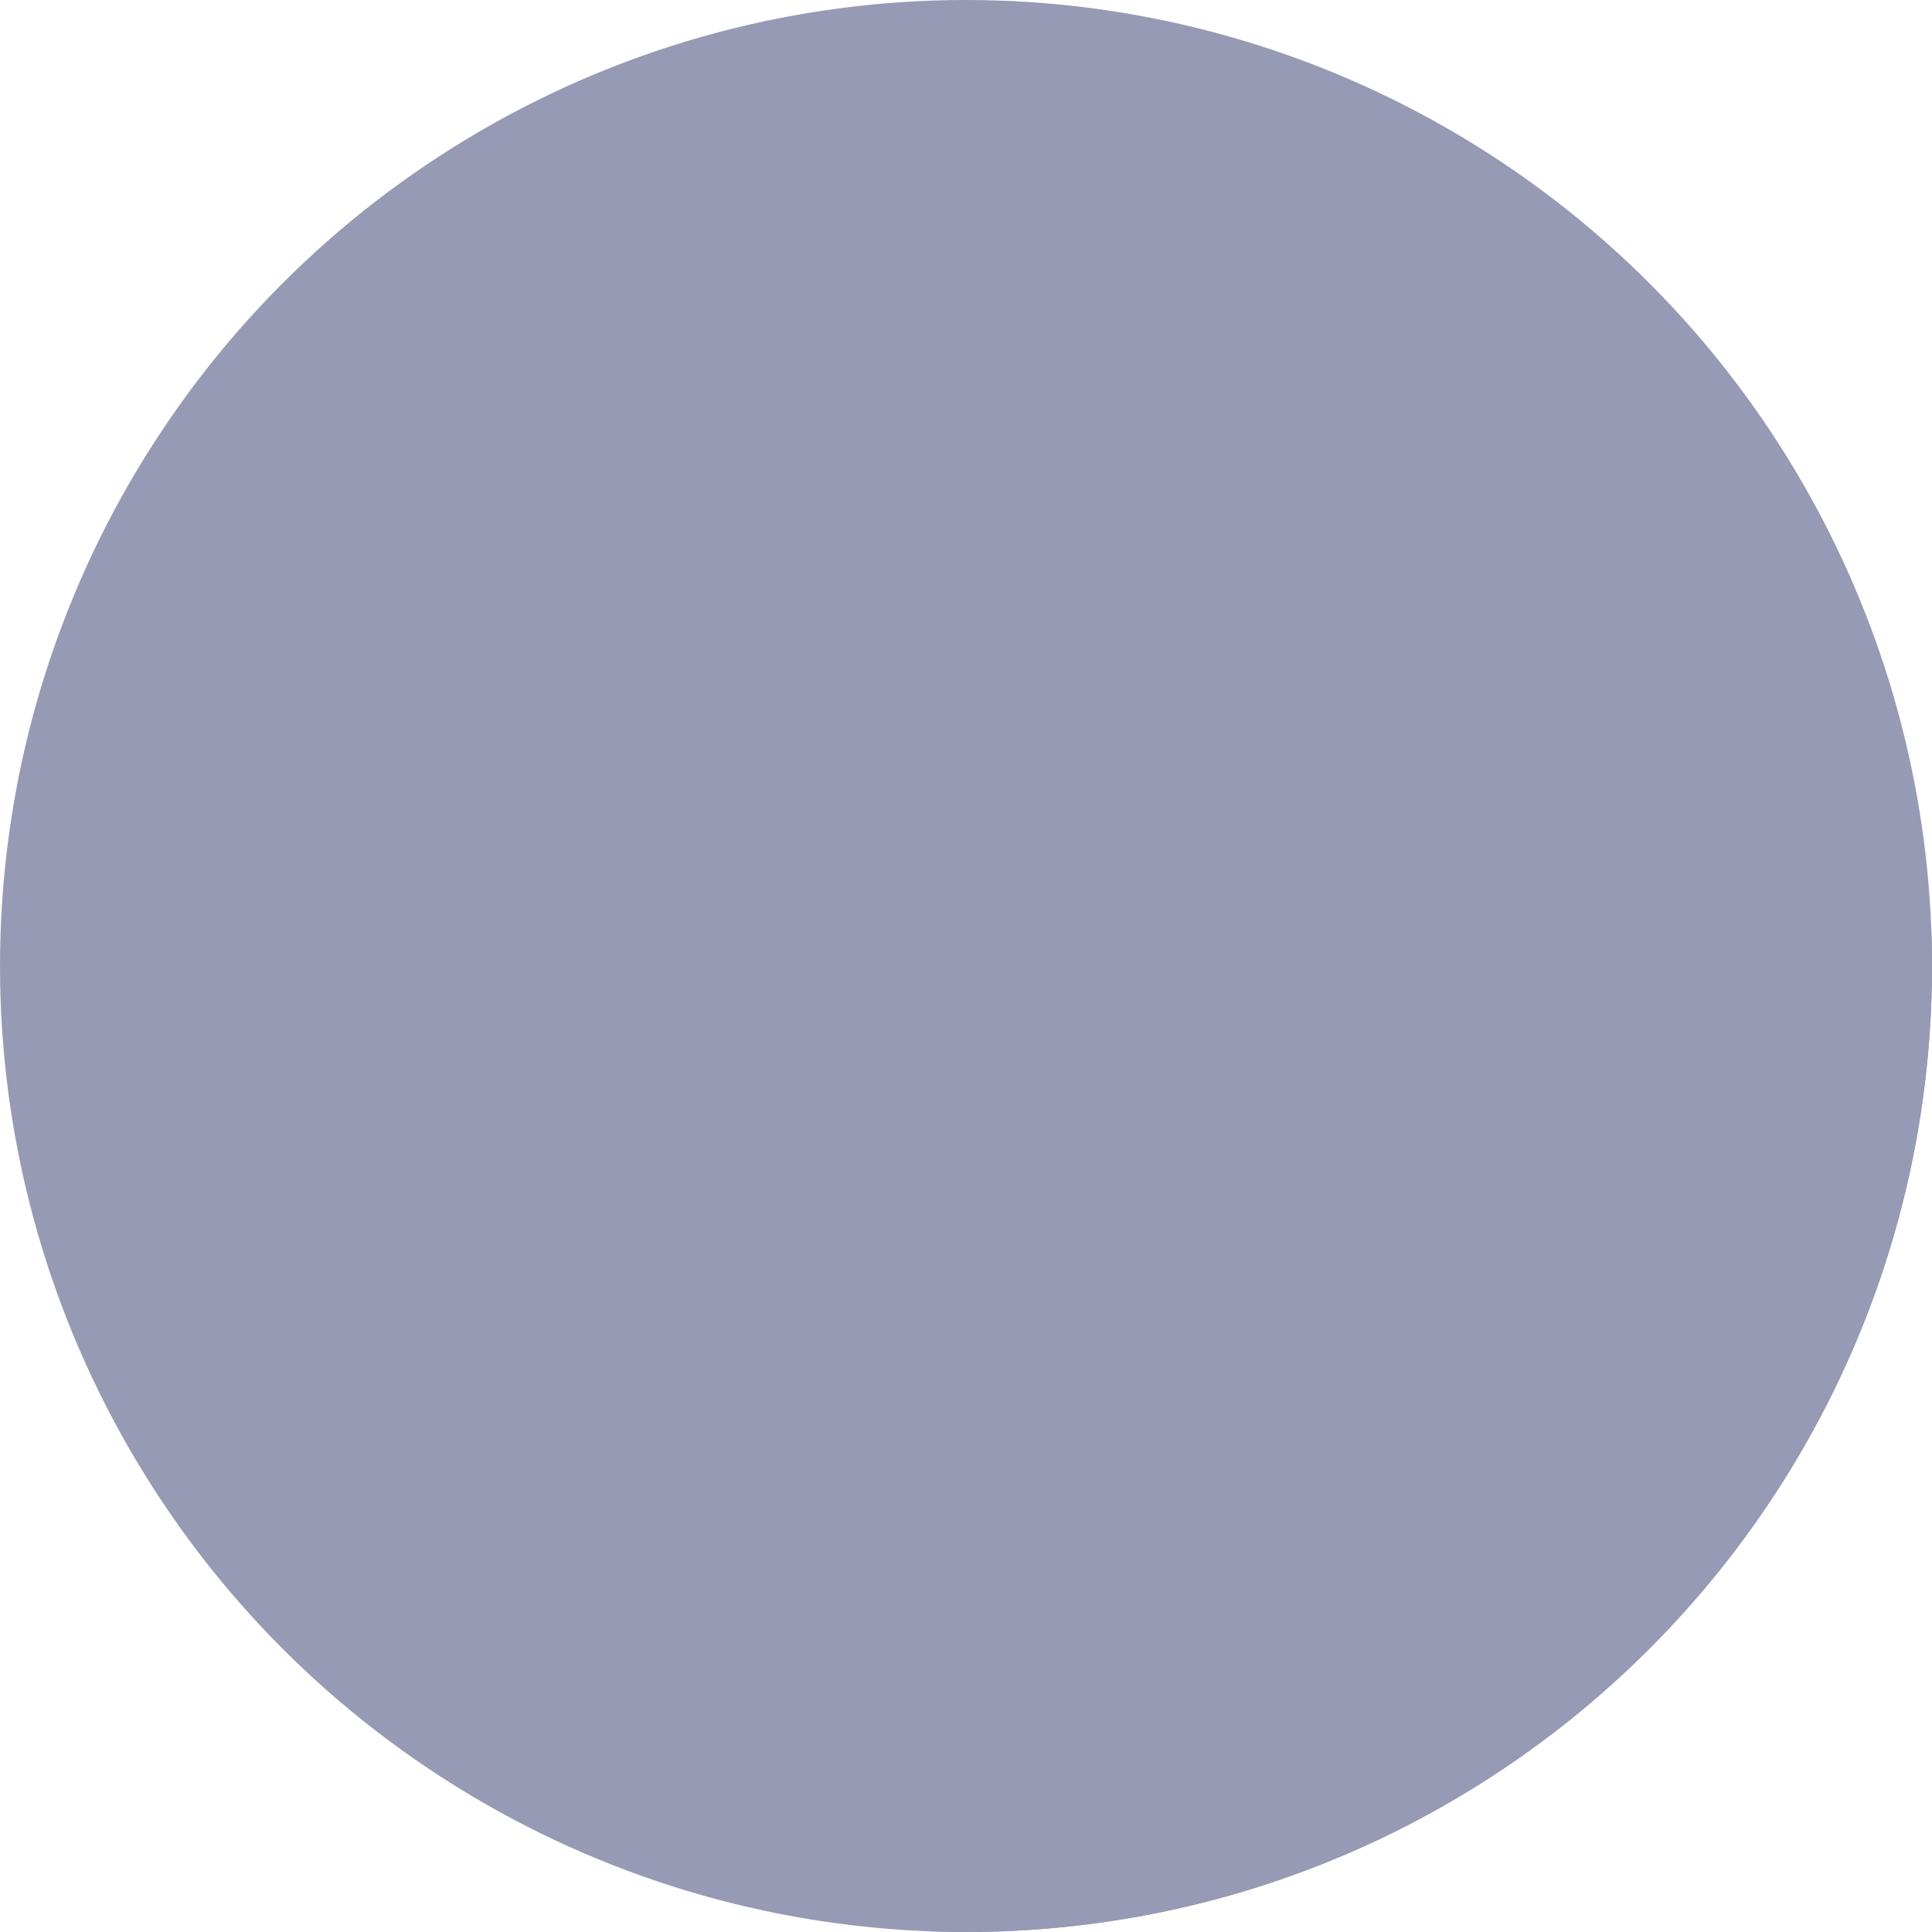 <?xml version="1.0" encoding="UTF-8" standalone="no"?><svg xmlns="http://www.w3.org/2000/svg" xmlns:xlink="http://www.w3.org/1999/xlink" data-name="Layer 1" fill="#000000" height="2728.8" preserveAspectRatio="xMidYMid meet" version="1" viewBox="135.6 135.6 2728.8 2728.8" width="2728.8" zoomAndPan="magnify"><g id="change1_1"><circle cx="1500" cy="1500" fill="#979ab4" r="1364.4"/></g><g id="change2_1"><path d="M2864.4,1500q0-28.95-1.22-57.62L2235.5,814.7l-60-60c-.72-.54-1.44-1.08-2.17-1.61q-4.22-3.11-8.58-6.1l-2.46-1.67-2.49-1.66q-2.26-1.5-4.58-3-7.3-4.63-15-9l-1.9-1.06c-1.66-.93-3.33-1.84-5-2.75l-2.54-1.35-2.71-1.41q-3.78-1.95-7.65-3.84l-2.64-1.28-2.67-1.26-2.68-1.24-2.7-1.23-2.73-1.22q-2.82-1.24-5.69-2.45-2.68-1.15-5.42-2.26c-72.53-29.48-155.62-8.88-202.27,54-61.59,83-121.2,167.66-177.76,254.17-50.7,77.56-30,178.52,43.75,235.24,26.64,20.5,54.7,39.15,84.18,60.12q-2.67,3.76-5.35,7.51t-5.37,7.49l-4.65,6.44-2.07,2.84-4.1,5.61q-5.25,7.15-10.54,14.27c-.2.26-.4.52-.59.79q-2.64,3.54-5.3,7.07c-1.83,2.44-3.68,4.88-5.52,7.32q-8.31,10.95-16.74,21.79-59,75.87-123.8,145.78v0q-155.91,168.27-346.41,303.53c-16.84-24-32.57-46.55-48.4-69-66.89-94.9-171.33-113.27-266.69-46.83q-107,74.54-213.81,149.28c-87.85,61.47-110.87,150.17-62.27,245.9a354.94,354.94,0,0,0,24.77,41.66c.95,1.36,1.9,2.72,2.86,4.06L820.43,2240l623.21,623.21q28,1.14,56.36,1.16C2253.54,2864.4,2864.4,2253.54,2864.4,1500Z" fill="#979ab4"/></g><g id="change3_1"><path d="M2220.51,1385.09q-1.58,3.32-3.18,6.63t-3.08,6.36q-6.6,13.61-13.4,27c-.86,1.7-1.72,3.41-2.59,5.1q-1.7,3.33-3.4,6.65-2.19,4.26-4.4,8.5t-4.44,8.47q-2.11,4-4.25,8-8.49,15.9-17.23,31.56-1.48,2.67-3,5.32-3.78,6.72-7.61,13.39-2.19,3.82-4.41,7.64-5,8.6-10,17.11-2.33,3.9-4.67,7.79t-4.87,8q-2.16,3.55-4.34,7.1l-1,1.7q-2.07,3.36-4.16,6.71-5.41,8.71-10.93,17.33-1.84,2.89-3.69,5.76-6,9.24-12,18.39-2,3-4,6l-.11.15c-1.53,2.3-3.06,4.59-4.61,6.87q-12.27,18.18-24.94,36-1.89,2.65-3.79,5.3-4.8,6.71-9.66,13.33-2.12,2.9-4.24,5.77l-2.71,3.66q-3.93,5.31-7.92,10.57c-1.38,1.84-2.77,3.66-4.16,5.49q-1.77,2.34-3.57,4.68-2.38,3.12-4.8,6.23-4.21,5.45-8.46,10.84-2.46,3.14-5,6.26-3.9,4.94-7.88,9.85c-1.66,2.07-3.34,4.14-5,6.2l-3.63,4.44-4.37,5.32q-6.54,7.9-13.17,15.72-4.42,5.23-8.89,10.41t-9,10.33q-4.45,5.08-8.94,10.14l-.18.2q-4.52,5.05-9,10.08t-8.94,9.82c-.14.14-.28.29-.41.44q-9.17,10-18.5,19.79-4.7,5-9.44,9.86-14.2,14.74-28.79,29.11-4.86,4.8-9.76,9.55t-9.83,9.47q-4.93,4.71-9.91,9.39t-10,9.32q-10,9.3-20.21,18.39t-20.53,18.09q-25.85,22.42-52.68,43.85-154.47,123.48-341,214.74c-123.73,60.62-255.09,97.12-395.12,85.3-67.07-5.67-126.65-24-176.32-57.9-1.32-.9-2.64-1.82-3.94-2.74a298,298,0,0,1-70.63-70.63c-1-1.34-1.91-2.7-2.86-4.06a354.94,354.94,0,0,1-24.77-41.66c-48.6-95.73-25.58-184.43,62.27-245.9Q891.27,1803,998.25,1728.5c95.36-66.44,199.8-48.07,266.69,46.83,15.83,22.46,31.56,45,48.4,69q190.79-135.64,346.41-303.53,64.83-70,123.8-145.83,8.45-10.83,16.74-21.79,2.78-3.66,5.52-7.32t5.3-7.07c.19-.27.39-.53.59-.79q5.29-7.11,10.54-14.27c1.38-1.87,2.74-3.74,4.1-5.61l2.07-2.84q2.34-3.21,4.65-6.44,2.71-3.74,5.37-7.49t5.36-7.51h0c-29.48-21-57.54-39.62-84.18-60.12-73.75-56.72-94.45-157.68-43.75-235.24C1772.41,932,1832,847.32,1893.61,764.32c46.65-62.86,129.74-83.46,202.27-54q2.73,1.11,5.42,2.26,2.86,1.2,5.69,2.45l2.73,1.22,2.7,1.23,2.68,1.24,2.67,1.26,2.64,1.28q3.87,1.89,7.65,3.84l2.71,1.41,2.54,1.35c1.68.91,3.35,1.82,5,2.75l1.9,1.06q7.71,4.37,15,9,2.31,1.47,4.58,3l2.49,1.66,2.46,1.67q4.36,3,8.58,6.1c.73.53,1.45,1.07,2.17,1.61q8.84,6.62,17,13.71c1.32,1.16,2.63,2.31,3.93,3.48.67.59,1.33,1.19,2,1.8l2,1.81,1.95,1.83c1,.94,2,1.88,3,2.84l1.86,1.83c.45.45.91.9,1.36,1.36.88.88,1.76,1.77,2.62,2.67l.94,1q1.49,1.54,3,3.11l.37.4q1.7,1.83,3.35,3.68l.41.46q1.64,1.83,3.22,3.67l.15.17q1.65,1.92,3.26,3.85l.36.43c.85,1,1.69,2.06,2.52,3.1.34.41.67.83,1,1.25.86,1.08,1.72,2.18,2.56,3.27l.17.21q1.55,2,3.05,4l0,.05q4.45,6,8.61,12.23c.56.83,1.11,1.66,1.65,2.5q2.67,4.1,5.21,8.28,1.2,2,2.37,4l.29.49c.81,1.4,1.62,2.81,2.41,4.23q1.5,2.67,2.95,5.38c.39.72.78,1.45,1.16,2.18s.87,1.66,1.29,2.5.95,1.84,1.42,2.78l1.12,2.26,1.23,2.54c.41.85.81,1.7,1.21,2.56,1.23,2.61,2.42,5.25,3.59,7.91.73,1.69,1.46,3.38,2.16,5.09s1.47,3.57,2.19,5.38c.34.86.68,1.72,1,2.59s.63,1.63.94,2.45c.44,1.15.86,2.3,1.29,3.45.26.73.53,1.46.79,2.2.37,1,.74,2.06,1.1,3.1q.41,1.17.81,2.37.93,2.75,1.83,5.52t1.74,5.56c.85,2.81,1.68,5.64,2.47,8.49.16.56.31,1.11.46,1.67s.37,1.32.54,2q2.31,8.6,4.25,17.43c.16.7.31,1.4.46,2.11.28,1.29.55,2.58.82,3.88q.48,2.38,1,4.8c.61,3.2,1.2,6.43,1.75,9.68.19,1.09.37,2.17.54,3.26s.35,2.18.52,3.27.34,2.22.51,3.34.31,2.16.46,3.25l.33,2.37.33,2.5c.13,1,.27,2.07.39,3.11s.26,2.08.38,3.13c.22,1.86.42,3.73.62,5.61,0,.31.07.61.09.91.11,1,.2,2,.3,2.93q.32,3.16.58,6.36C2312.1,1137.49,2277.89,1264.8,2220.51,1385.09Z" fill="#979ab4"/></g><g id="change4_1"><path d="M1000.69,2300.67c23.46,45.39,262.73-20.44,395.12-85.3q186.38-91.3,341-214.74,26.84-21.42,52.68-43.85,10.35-9,20.53-18.09t20.21-18.39q5-4.62,10-9.32t9.91-9.39q4.93-4.69,9.83-9.47t9.76-9.55q14.58-14.37,28.79-29.11,4.74-4.9,9.44-9.86,9.35-9.82,18.5-19.79c.13-.15.27-.3.41-.44q4.49-4.89,8.94-9.82t9-10.08l.18-.2q4.49-5.05,8.94-10.14t9-10.33q4.47-5.19,8.89-10.41,6.65-7.82,13.17-15.72l4.37-5.32,3.63-4.44c1.68-2.06,3.36-4.13,5-6.2q4-4.9,7.88-9.85,2.49-3.12,5-6.26,4.26-5.4,8.46-10.84,2.41-3.1,4.8-6.23,1.8-2.34,3.57-4.68c1.39-1.83,2.78-3.65,4.16-5.49q4-5.27,7.92-10.57l2.71-3.66q2.13-2.88,4.24-5.77,4.86-6.63,9.66-13.33,1.91-2.64,3.79-5.3,12.67-17.79,24.94-36c1.55-2.28,3.08-4.57,4.61-6.87l.11-.15q2-3,4-6,6.06-9.15,12-18.39,1.85-2.86,3.69-5.76,5.51-8.62,10.93-17.33,2.09-3.35,4.16-6.71l1-1.7q2.18-3.54,4.34-7.1,2.45-4,4.87-8t4.67-7.79q5.05-8.52,10-17.11,2.22-3.81,4.41-7.64,3.84-6.68,7.61-13.39,1.5-2.65,3-5.32,8.74-15.66,17.23-31.56,2.13-4,4.25-8,2.24-4.21,4.44-8.47t4.4-8.5q1.71-3.31,3.4-6.65c.87-1.69,1.73-3.4,2.59-5.1q6.8-13.42,13.4-27,1.55-3.18,3.08-6.36t3.18-6.63c57.38-120.29,91.59-247.6,80.12-382.78q-.27-3.19-.58-6.36c-.1-1-.19-2-.3-2.93,0-.3-.06-.6-.09-.91,0-.14,0-.28,0-.42-131.34,199-330.31,462.93-617.41,727.71C1314.22,2058.77,971,2243.2,1000.69,2300.67Z" fill="#979ab4"/></g></svg>